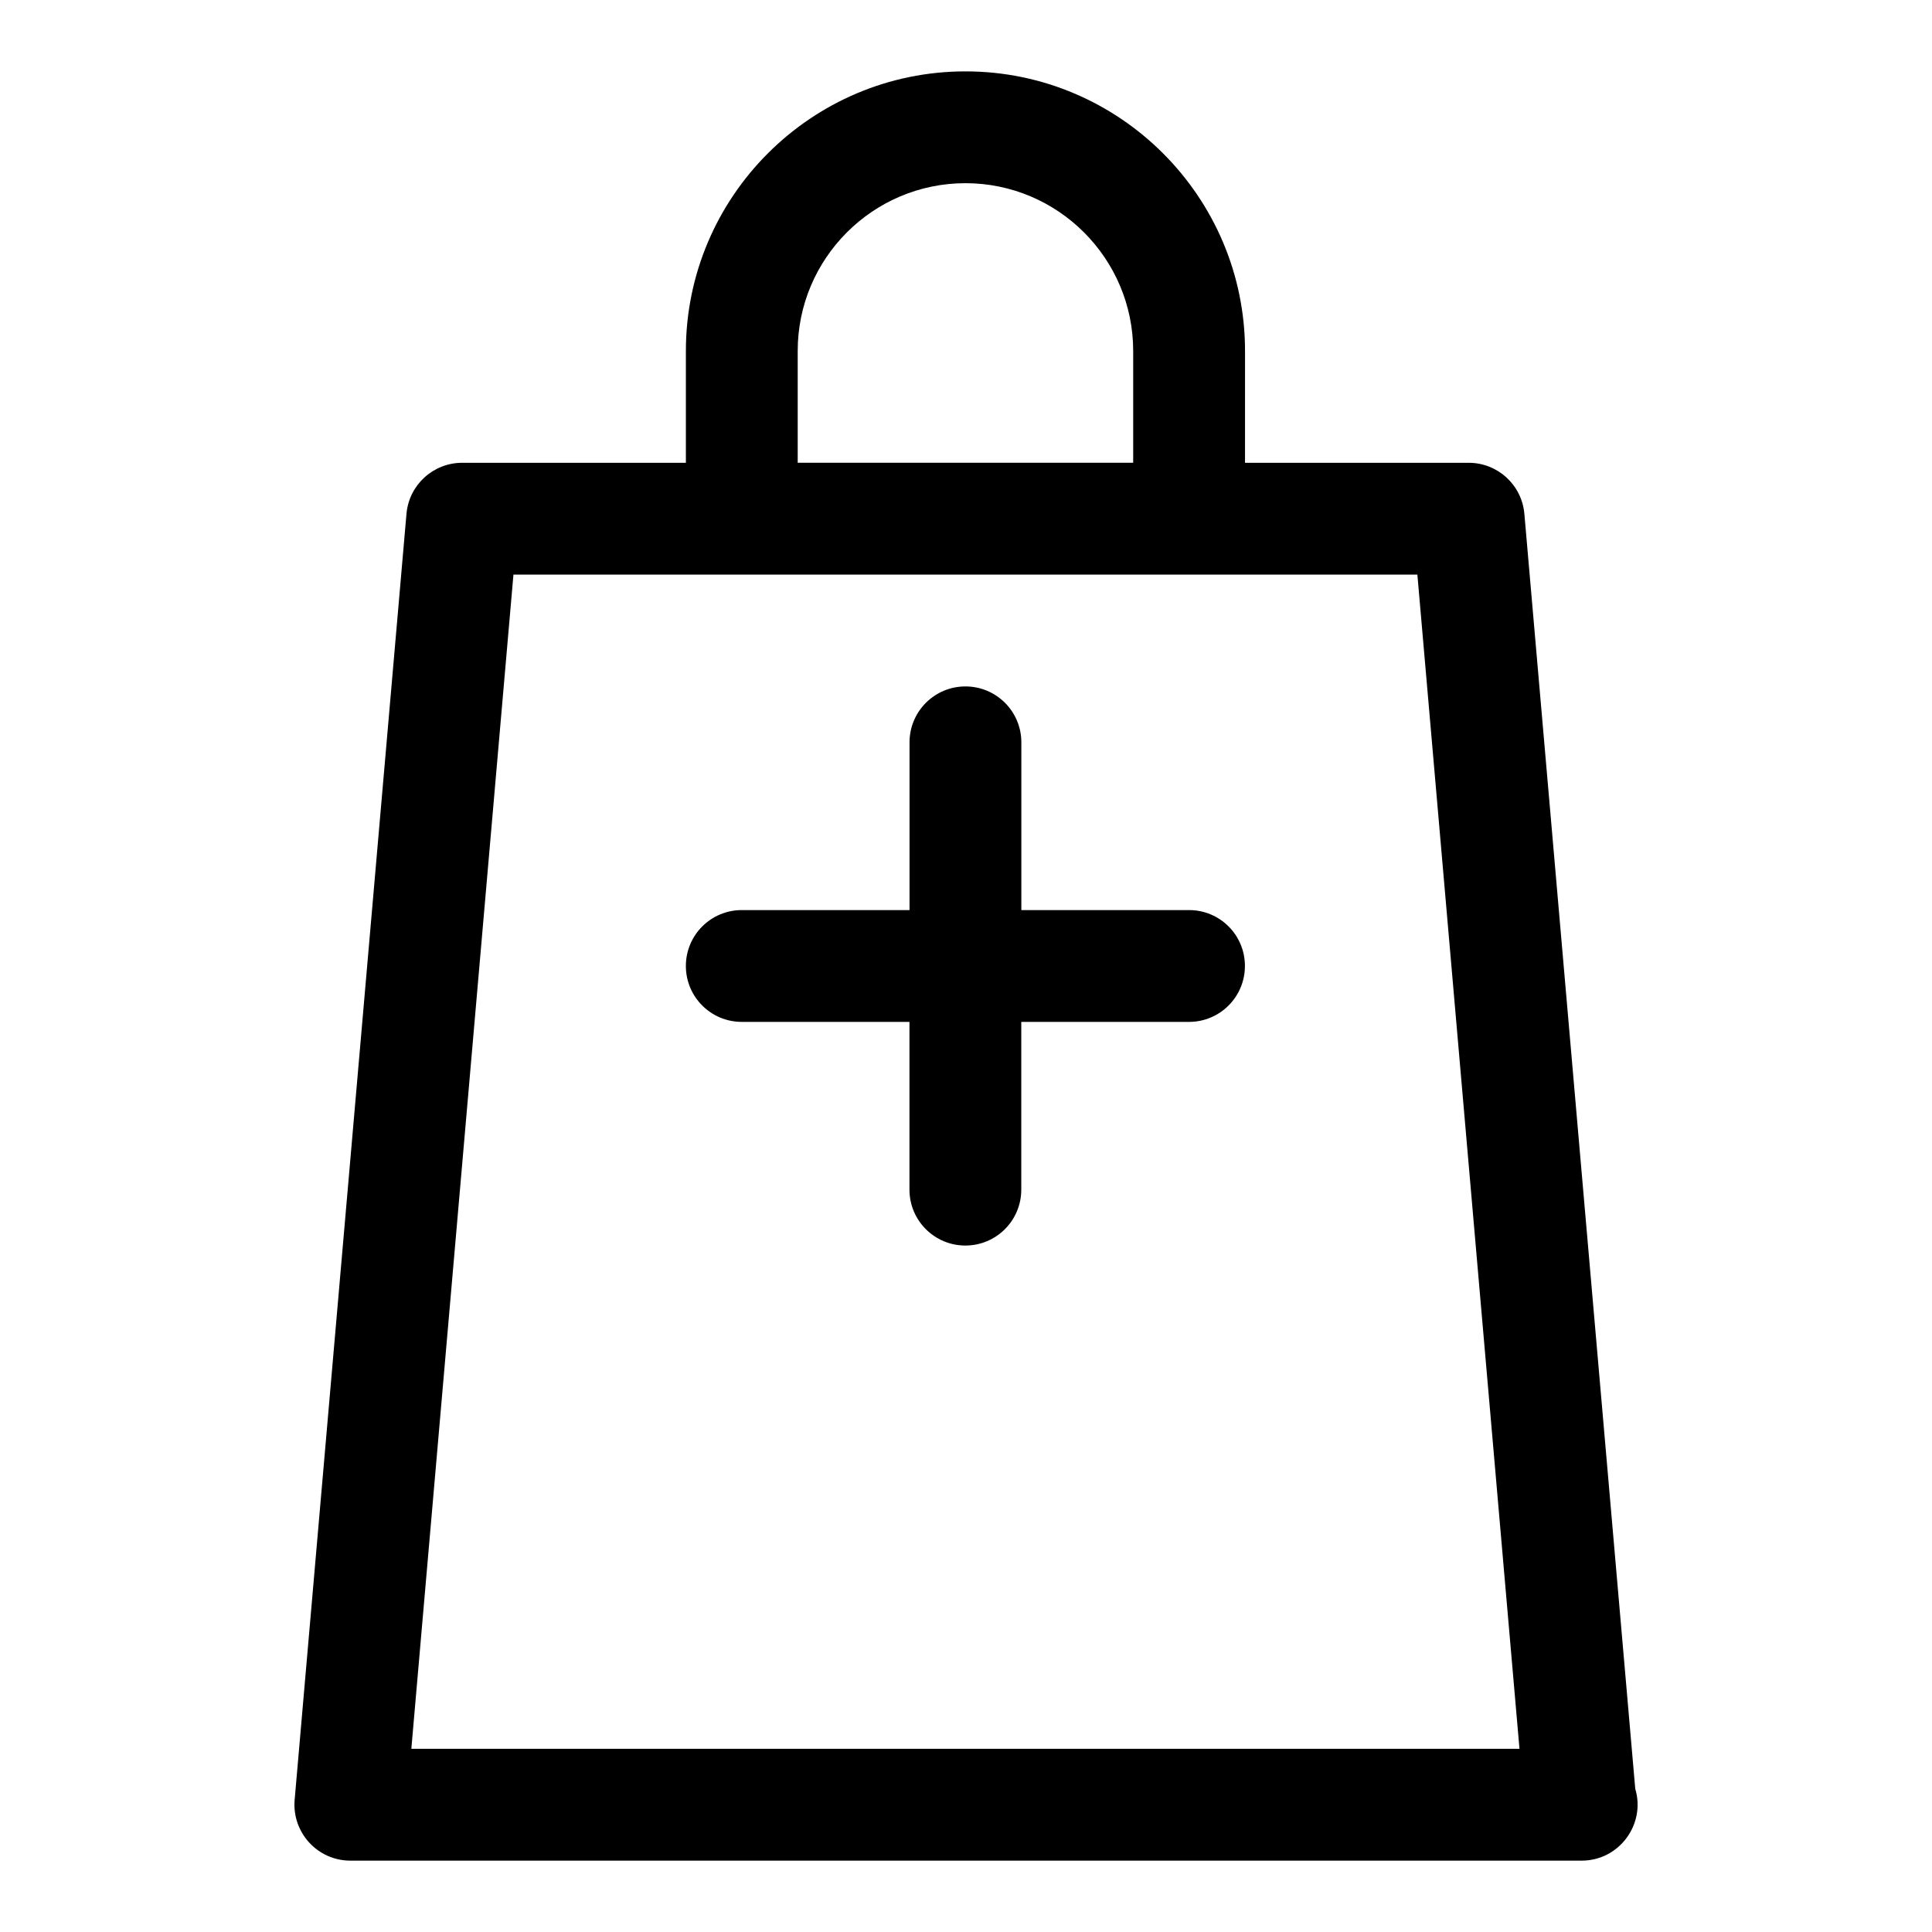<?xml version="1.0" encoding="UTF-8"?>
<!-- Uploaded to: ICON Repo, www.svgrepo.com, Generator: ICON Repo Mixer Tools -->
<svg fill="#000000" width="800px" height="800px" version="1.1" viewBox="144 144 512 512" xmlns="http://www.w3.org/2000/svg">
 <g>
  <path d="m577.36 618.06-29.387-337.89c-0.664-7.66-7.082-13.527-14.758-13.527h-59.273l0.004-29.637c0-40.852-33.238-74.09-74.09-74.09-40.852 0-74.09 33.238-74.09 74.09v29.637h-59.273c-7.691 0-14.105 5.867-14.773 13.527l-29.637 340.81c-0.738 8.582 6.004 16.109 14.773 16.109h326c0.105 0 0.191-0.016 0.297 0 9.957 0 17.012-9.648 14.211-19.027zm-221.96-381.06c0-24.508 19.945-44.453 44.453-44.453 24.508 0 44.453 19.945 44.453 44.453v29.637h-88.906zm-102.39 370.45 27.059-311.18h239.55l27.059 311.18z"/>
  <path d="m459.12 385.18h-44.453v-44.453c0-8.195-6.637-14.816-14.816-14.816-8.18 0-14.816 6.625-14.816 14.816v44.453h-44.457c-8.18 0-14.816 6.625-14.816 14.816 0 8.195 6.637 14.816 14.816 14.816h44.438v44.453c0 8.195 6.637 14.816 14.816 14.816 8.18 0 14.816-6.625 14.816-14.816v-44.453h44.453c8.18 0 14.816-6.625 14.816-14.816 0.008-8.191-6.617-14.816-14.797-14.816z"/>
 </g>
</svg>